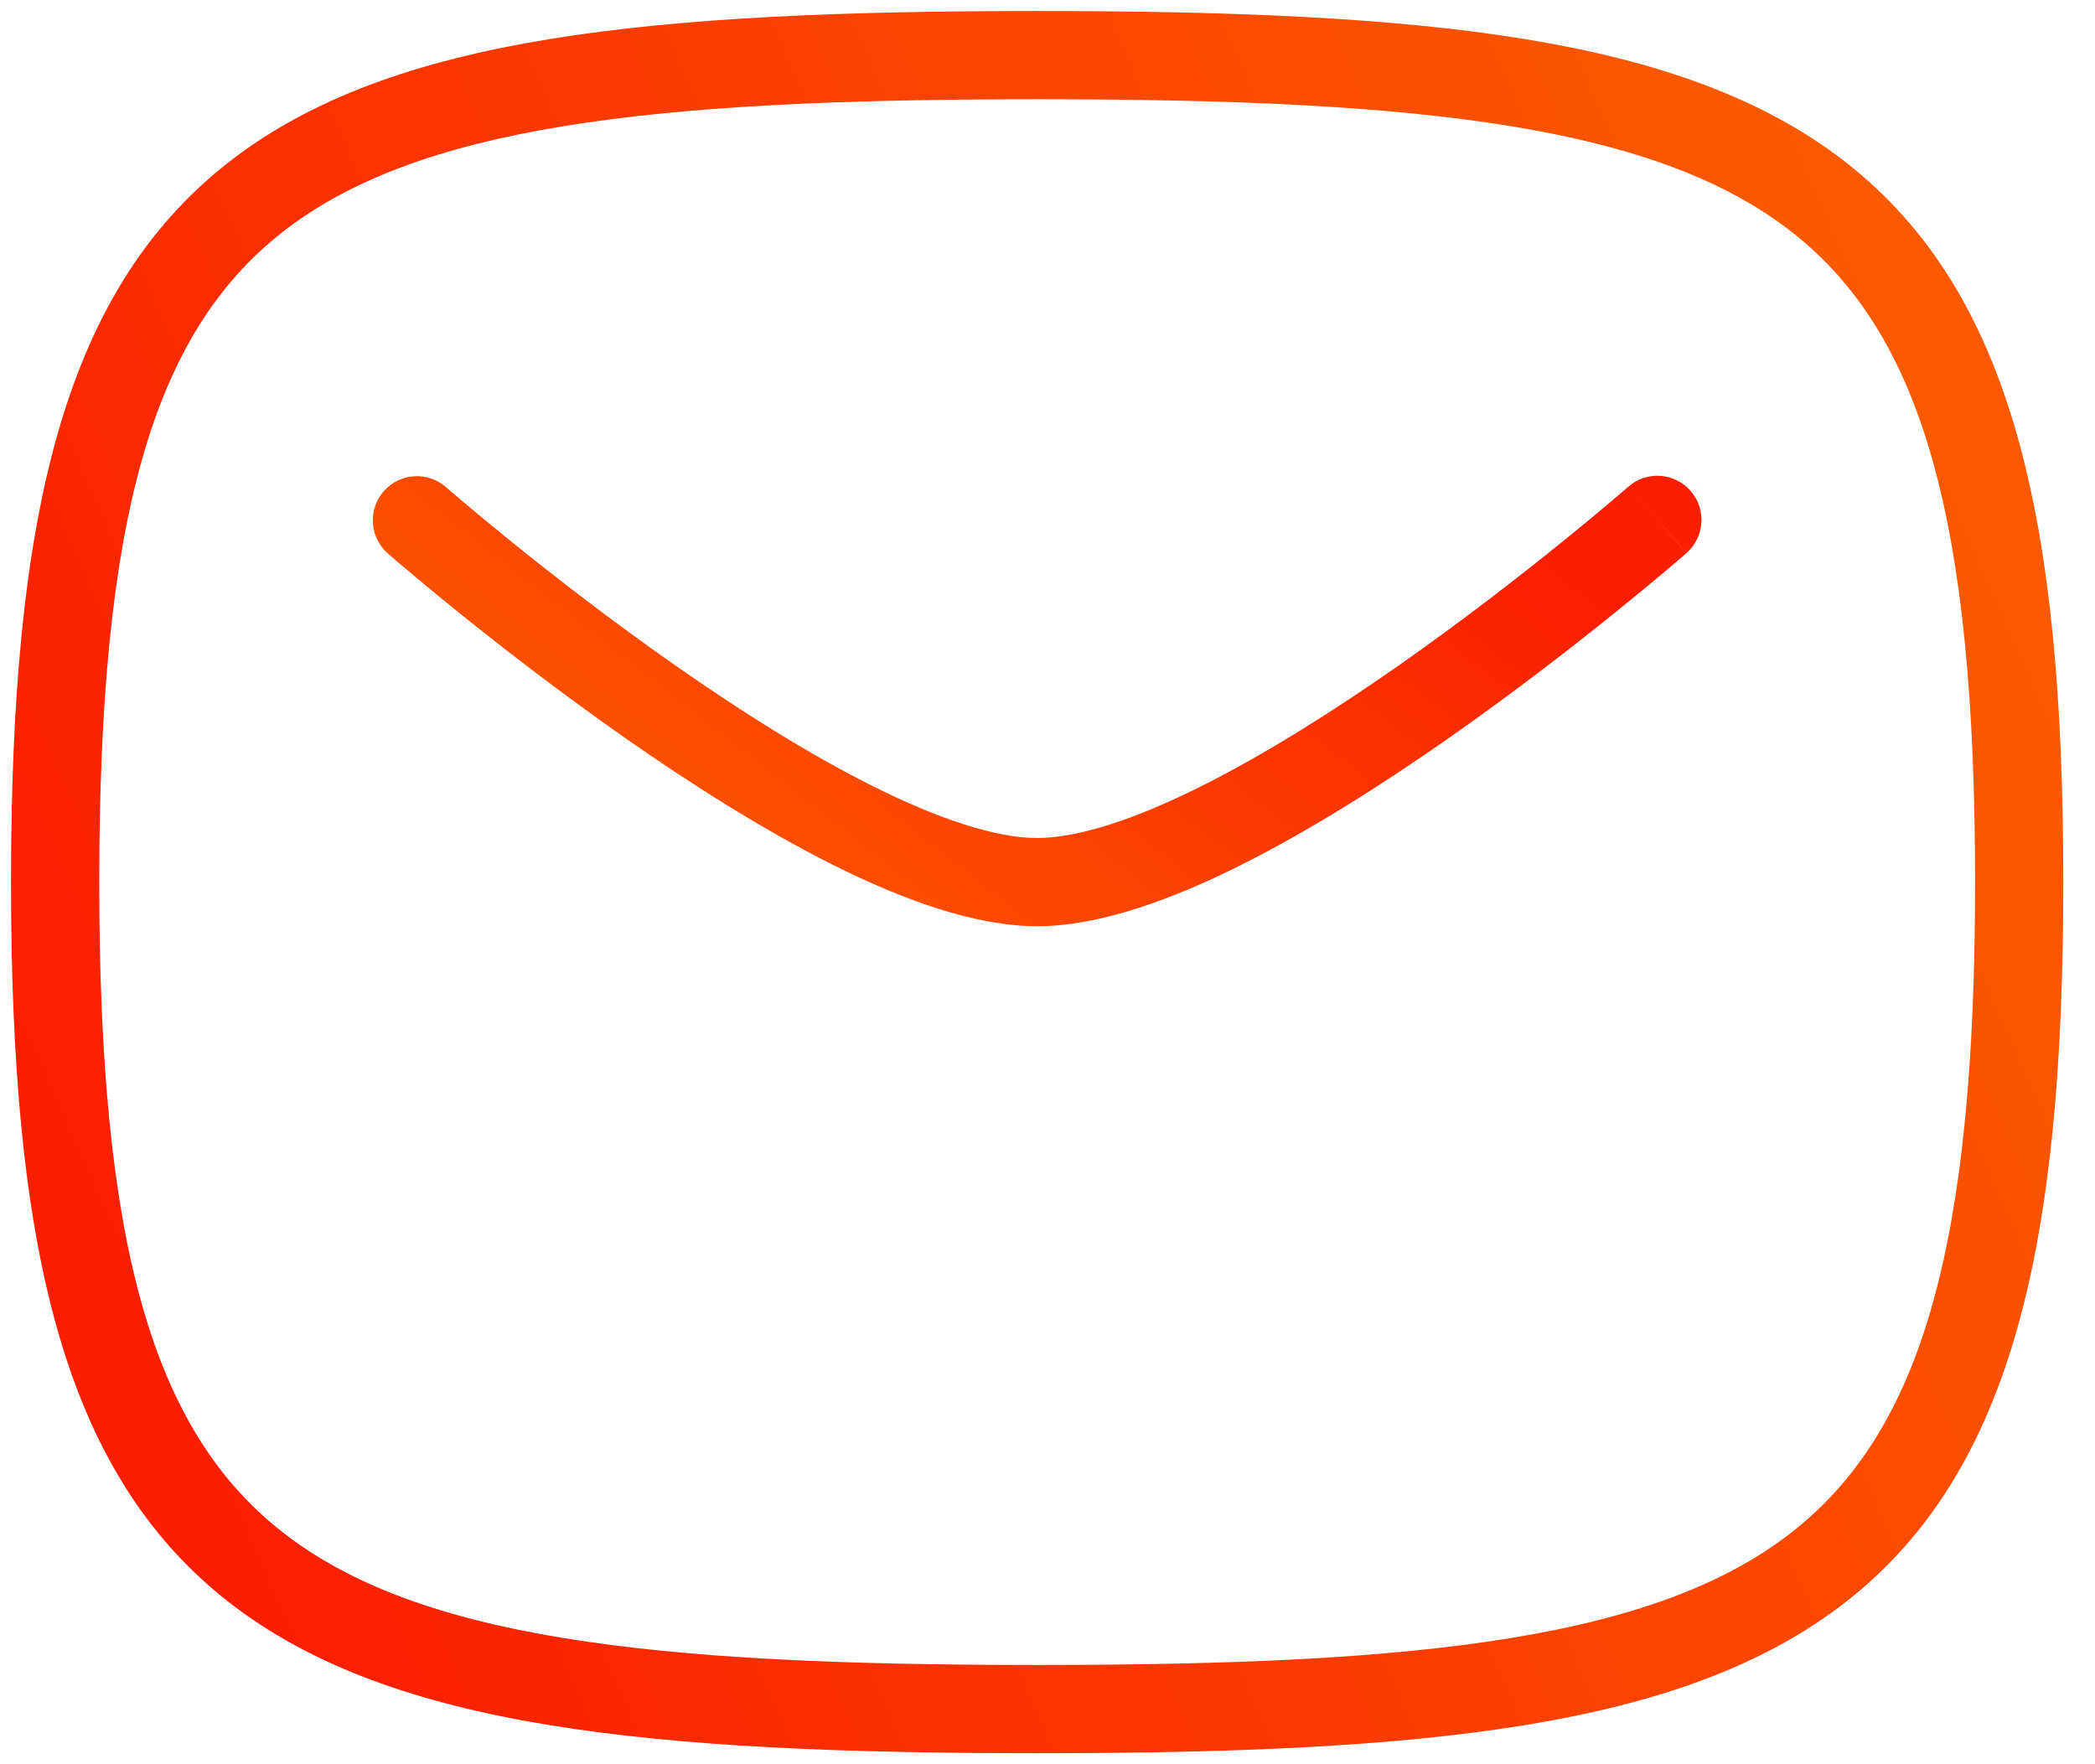 <svg width="38" height="32" viewBox="0 0 38 32" fill="none" xmlns="http://www.w3.org/2000/svg">
<path d="M1.8 16C1.8 9.435 2.759 6.06 5.126 4.208C6.326 3.269 7.965 2.657 10.226 2.288C12.488 1.918 15.306 1.8 18.813 1.8V0.2C15.289 0.2 12.364 0.317 9.968 0.709C7.57 1.101 5.635 1.778 4.14 2.948C1.116 5.315 0.2 9.44 0.2 16H1.8ZM18.813 1.8C22.321 1.8 25.138 1.918 27.4 2.288C29.661 2.657 31.3 3.269 32.5 4.208C34.866 6.06 35.825 9.435 35.825 16H37.425C37.425 9.44 36.51 5.315 33.486 2.948C31.991 1.778 30.056 1.101 27.659 0.709C25.262 0.317 22.337 0.2 18.813 0.2V1.8ZM35.825 16C35.825 22.565 34.866 25.94 32.5 27.792C31.3 28.731 29.661 29.343 27.4 29.712C25.138 30.082 22.321 30.2 18.813 30.2V31.8C22.337 31.8 25.262 31.683 27.659 31.291C30.056 30.899 31.991 30.222 33.486 29.052C36.51 26.685 37.425 22.56 37.425 16H35.825ZM18.813 30.2C15.306 30.2 12.488 30.082 10.226 29.712C7.965 29.343 6.326 28.731 5.126 27.792C2.759 25.94 1.8 22.565 1.8 16H0.2C0.2 22.56 1.116 26.685 4.14 29.052C5.635 30.222 7.57 30.899 9.968 31.291C12.364 31.683 15.289 31.8 18.813 31.8V30.2Z" fill="url(#paint0_linear_142_251)"/>
<path d="M30.59 10.031C30.922 9.74 30.955 9.235 30.664 8.903C30.373 8.57 29.868 8.537 29.535 8.828L30.59 10.031ZM8.089 8.835C7.757 8.544 7.251 8.578 6.96 8.911C6.669 9.243 6.703 9.749 7.036 10.04L8.089 8.835ZM30.062 9.43C29.535 8.828 29.535 8.828 29.535 8.828C29.535 8.828 29.535 8.828 29.535 8.828C29.535 8.828 29.535 8.828 29.535 8.829C29.534 8.829 29.533 8.83 29.531 8.832C29.528 8.834 29.523 8.839 29.516 8.845C29.503 8.856 29.482 8.874 29.455 8.897C29.401 8.944 29.32 9.013 29.216 9.101C29.008 9.278 28.705 9.53 28.329 9.834C27.577 10.443 26.537 11.252 25.385 12.06C24.229 12.87 22.976 13.666 21.794 14.258C20.588 14.862 19.556 15.2 18.812 15.2V16.8C19.944 16.8 21.256 16.317 22.511 15.689C23.79 15.048 25.114 14.203 26.303 13.37C27.494 12.535 28.564 11.702 29.335 11.078C29.721 10.766 30.033 10.506 30.25 10.323C30.358 10.231 30.442 10.159 30.5 10.11C30.528 10.085 30.55 10.066 30.566 10.052C30.573 10.046 30.579 10.041 30.583 10.037C30.585 10.036 30.587 10.034 30.588 10.033C30.588 10.033 30.589 10.032 30.589 10.032C30.589 10.032 30.589 10.032 30.589 10.032C30.59 10.031 30.59 10.031 30.062 9.43ZM18.812 15.2C18.069 15.2 17.037 14.862 15.83 14.259C14.649 13.668 13.395 12.872 12.24 12.063C11.088 11.257 10.048 10.448 9.296 9.841C8.92 9.537 8.617 9.285 8.408 9.108C8.304 9.02 8.224 8.951 8.169 8.905C8.142 8.882 8.122 8.864 8.109 8.852C8.102 8.846 8.097 8.842 8.094 8.839C8.092 8.838 8.091 8.837 8.09 8.836C8.09 8.836 8.089 8.836 8.089 8.835C8.089 8.835 8.089 8.835 8.089 8.835C8.089 8.835 8.089 8.835 7.562 9.438C7.036 10.04 7.036 10.04 7.036 10.04C7.036 10.04 7.036 10.04 7.036 10.04C7.037 10.04 7.037 10.041 7.038 10.041C7.039 10.042 7.04 10.044 7.042 10.045C7.046 10.049 7.052 10.054 7.06 10.06C7.075 10.074 7.097 10.093 7.126 10.118C7.183 10.167 7.268 10.239 7.376 10.331C7.592 10.513 7.904 10.774 8.29 11.085C9.061 11.708 10.131 12.54 11.322 13.374C12.511 14.206 13.836 15.05 15.115 15.69C16.37 16.318 17.681 16.8 18.812 16.8V15.2Z" fill="url(#paint1_linear_142_251)"/>
<defs>
<linearGradient id="paint0_linear_142_251" x1="1" y1="22.107" x2="34.938" y2="7.138" gradientUnits="userSpaceOnUse">
<stop stop-color="#FB1E00"/>
<stop offset="1" stop-color="#FB5A00"/>
</linearGradient>
<linearGradient id="paint1_linear_142_251" x1="30.062" y1="11.377" x2="20.282" y2="23.818" gradientUnits="userSpaceOnUse">
<stop stop-color="#FB1E00"/>
<stop offset="1" stop-color="#FB5A00"/>
</linearGradient>
</defs>
</svg>
